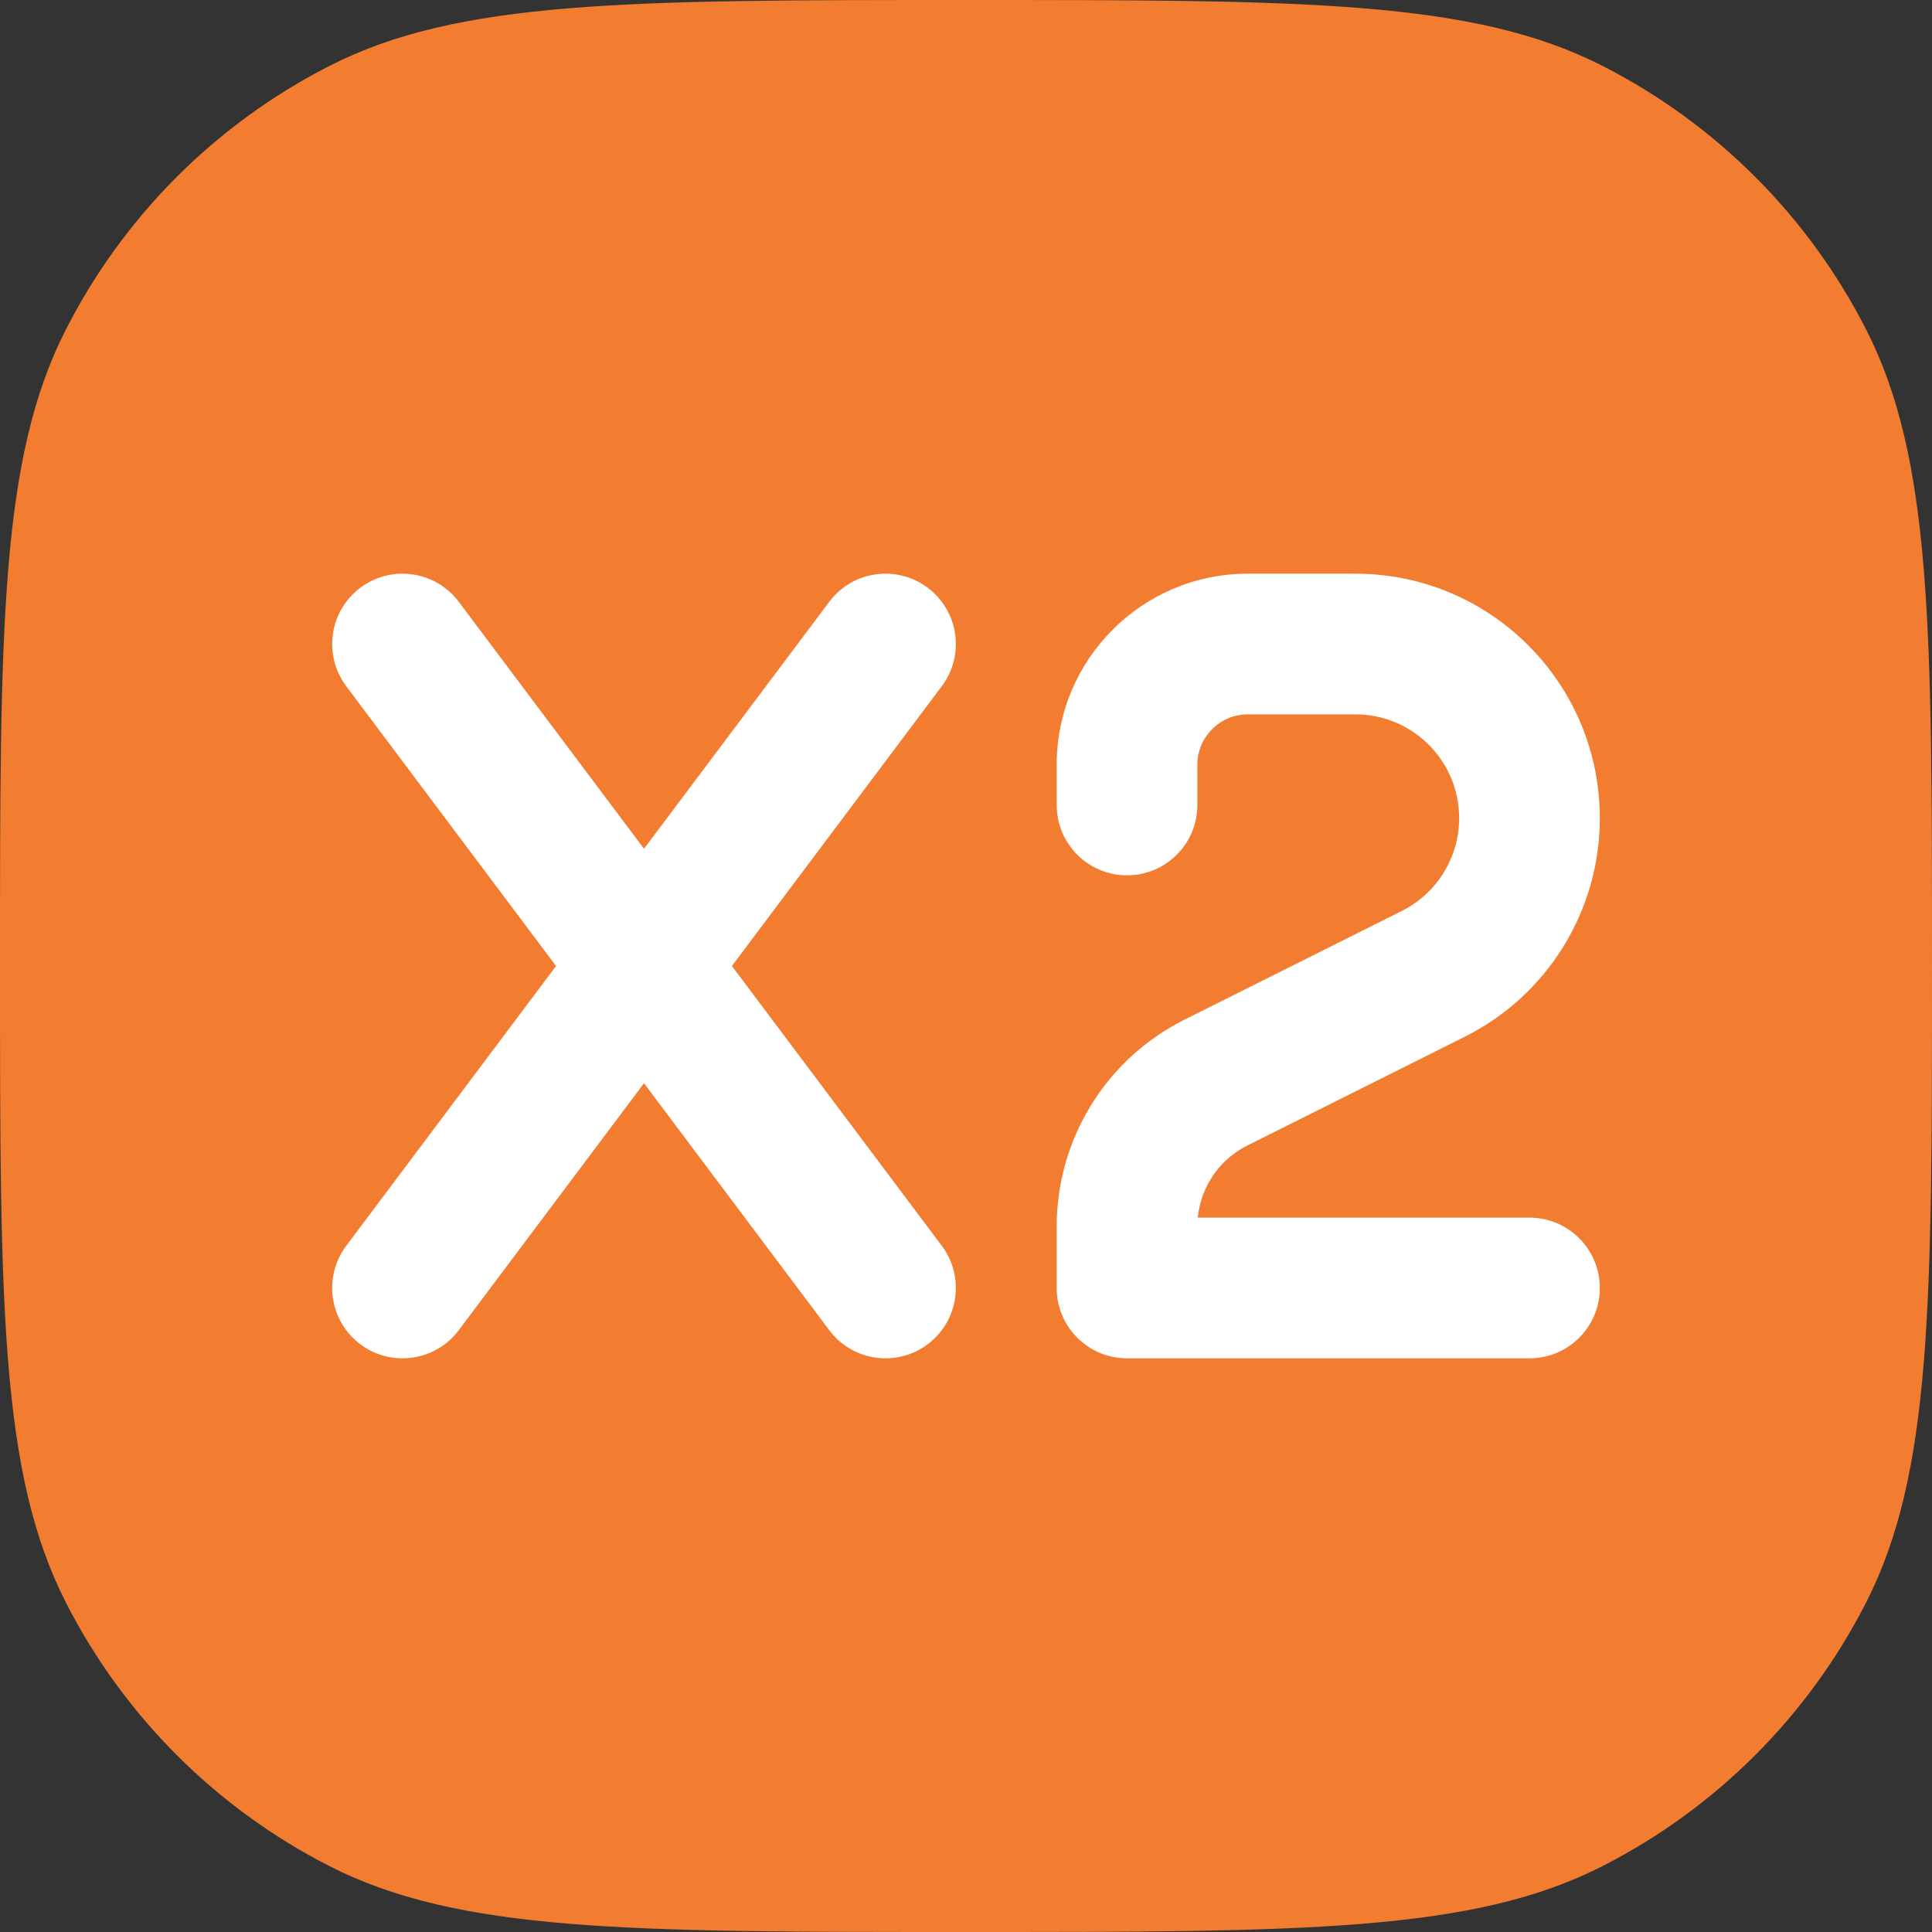<svg width="32" height="32" viewBox="0 0 32 32" fill="none" xmlns="http://www.w3.org/2000/svg">
<rect x="0" y="0" width="32" height="32" fill="#333333" stroke="none"/>
<path d="M0 16C0 10.399 0 7.599 1.09 5.46C2.049 3.578 3.578 2.049 5.46 1.09C7.599 0 10.399 0 16 0C21.601 0 24.401 0 26.54 1.09C28.422 2.049 29.951 3.578 30.91 5.46C32 7.599 32 10.399 32 16C32 21.601 32 24.401 30.91 26.54C29.951 28.422 28.422 29.951 26.54 30.91C24.401 32 21.601 32 16 32C10.399 32 7.599 32 5.46 30.91C3.578 29.951 2.049 28.422 1.09 26.54C0 24.401 0 21.601 0 16Z" fill="#F27C30"/>
<path fill-rule="evenodd" clip-rule="evenodd" d="M5.968 9.735C6.482 9.349 7.213 9.453 7.599 9.968L10.667 14.058L13.735 9.968C14.121 9.453 14.851 9.349 15.366 9.735C15.88 10.121 15.985 10.851 15.599 11.366L12.123 16L15.599 20.634C15.985 21.149 15.88 21.879 15.366 22.265C14.851 22.651 14.121 22.547 13.735 22.032L10.667 17.942L7.599 22.032C7.213 22.547 6.482 22.651 5.968 22.265C5.453 21.879 5.349 21.149 5.735 20.634L9.21 16L5.735 11.366C5.349 10.851 5.453 10.121 5.968 9.735ZM20.667 9.502C18.919 9.502 17.502 10.919 17.502 12.667V13.333C17.502 13.977 18.023 14.498 18.667 14.498C19.31 14.498 19.832 13.977 19.832 13.333V12.667C19.832 12.206 20.206 11.832 20.667 11.832H22.449C23.399 11.832 24.168 12.601 24.168 13.551C24.168 14.202 23.8 14.797 23.218 15.088L19.62 16.888C18.322 17.537 17.502 18.863 17.502 20.315V21.333C17.502 21.977 18.023 22.498 18.667 22.498L25.333 22.498C25.977 22.498 26.498 21.977 26.498 21.333C26.498 20.69 25.977 20.168 25.333 20.168L19.839 20.168C19.889 19.658 20.197 19.204 20.662 18.972L24.26 17.172C25.632 16.487 26.498 15.085 26.498 13.551C26.498 11.315 24.686 9.502 22.449 9.502H20.667Z" fill="white"/>
</svg>
